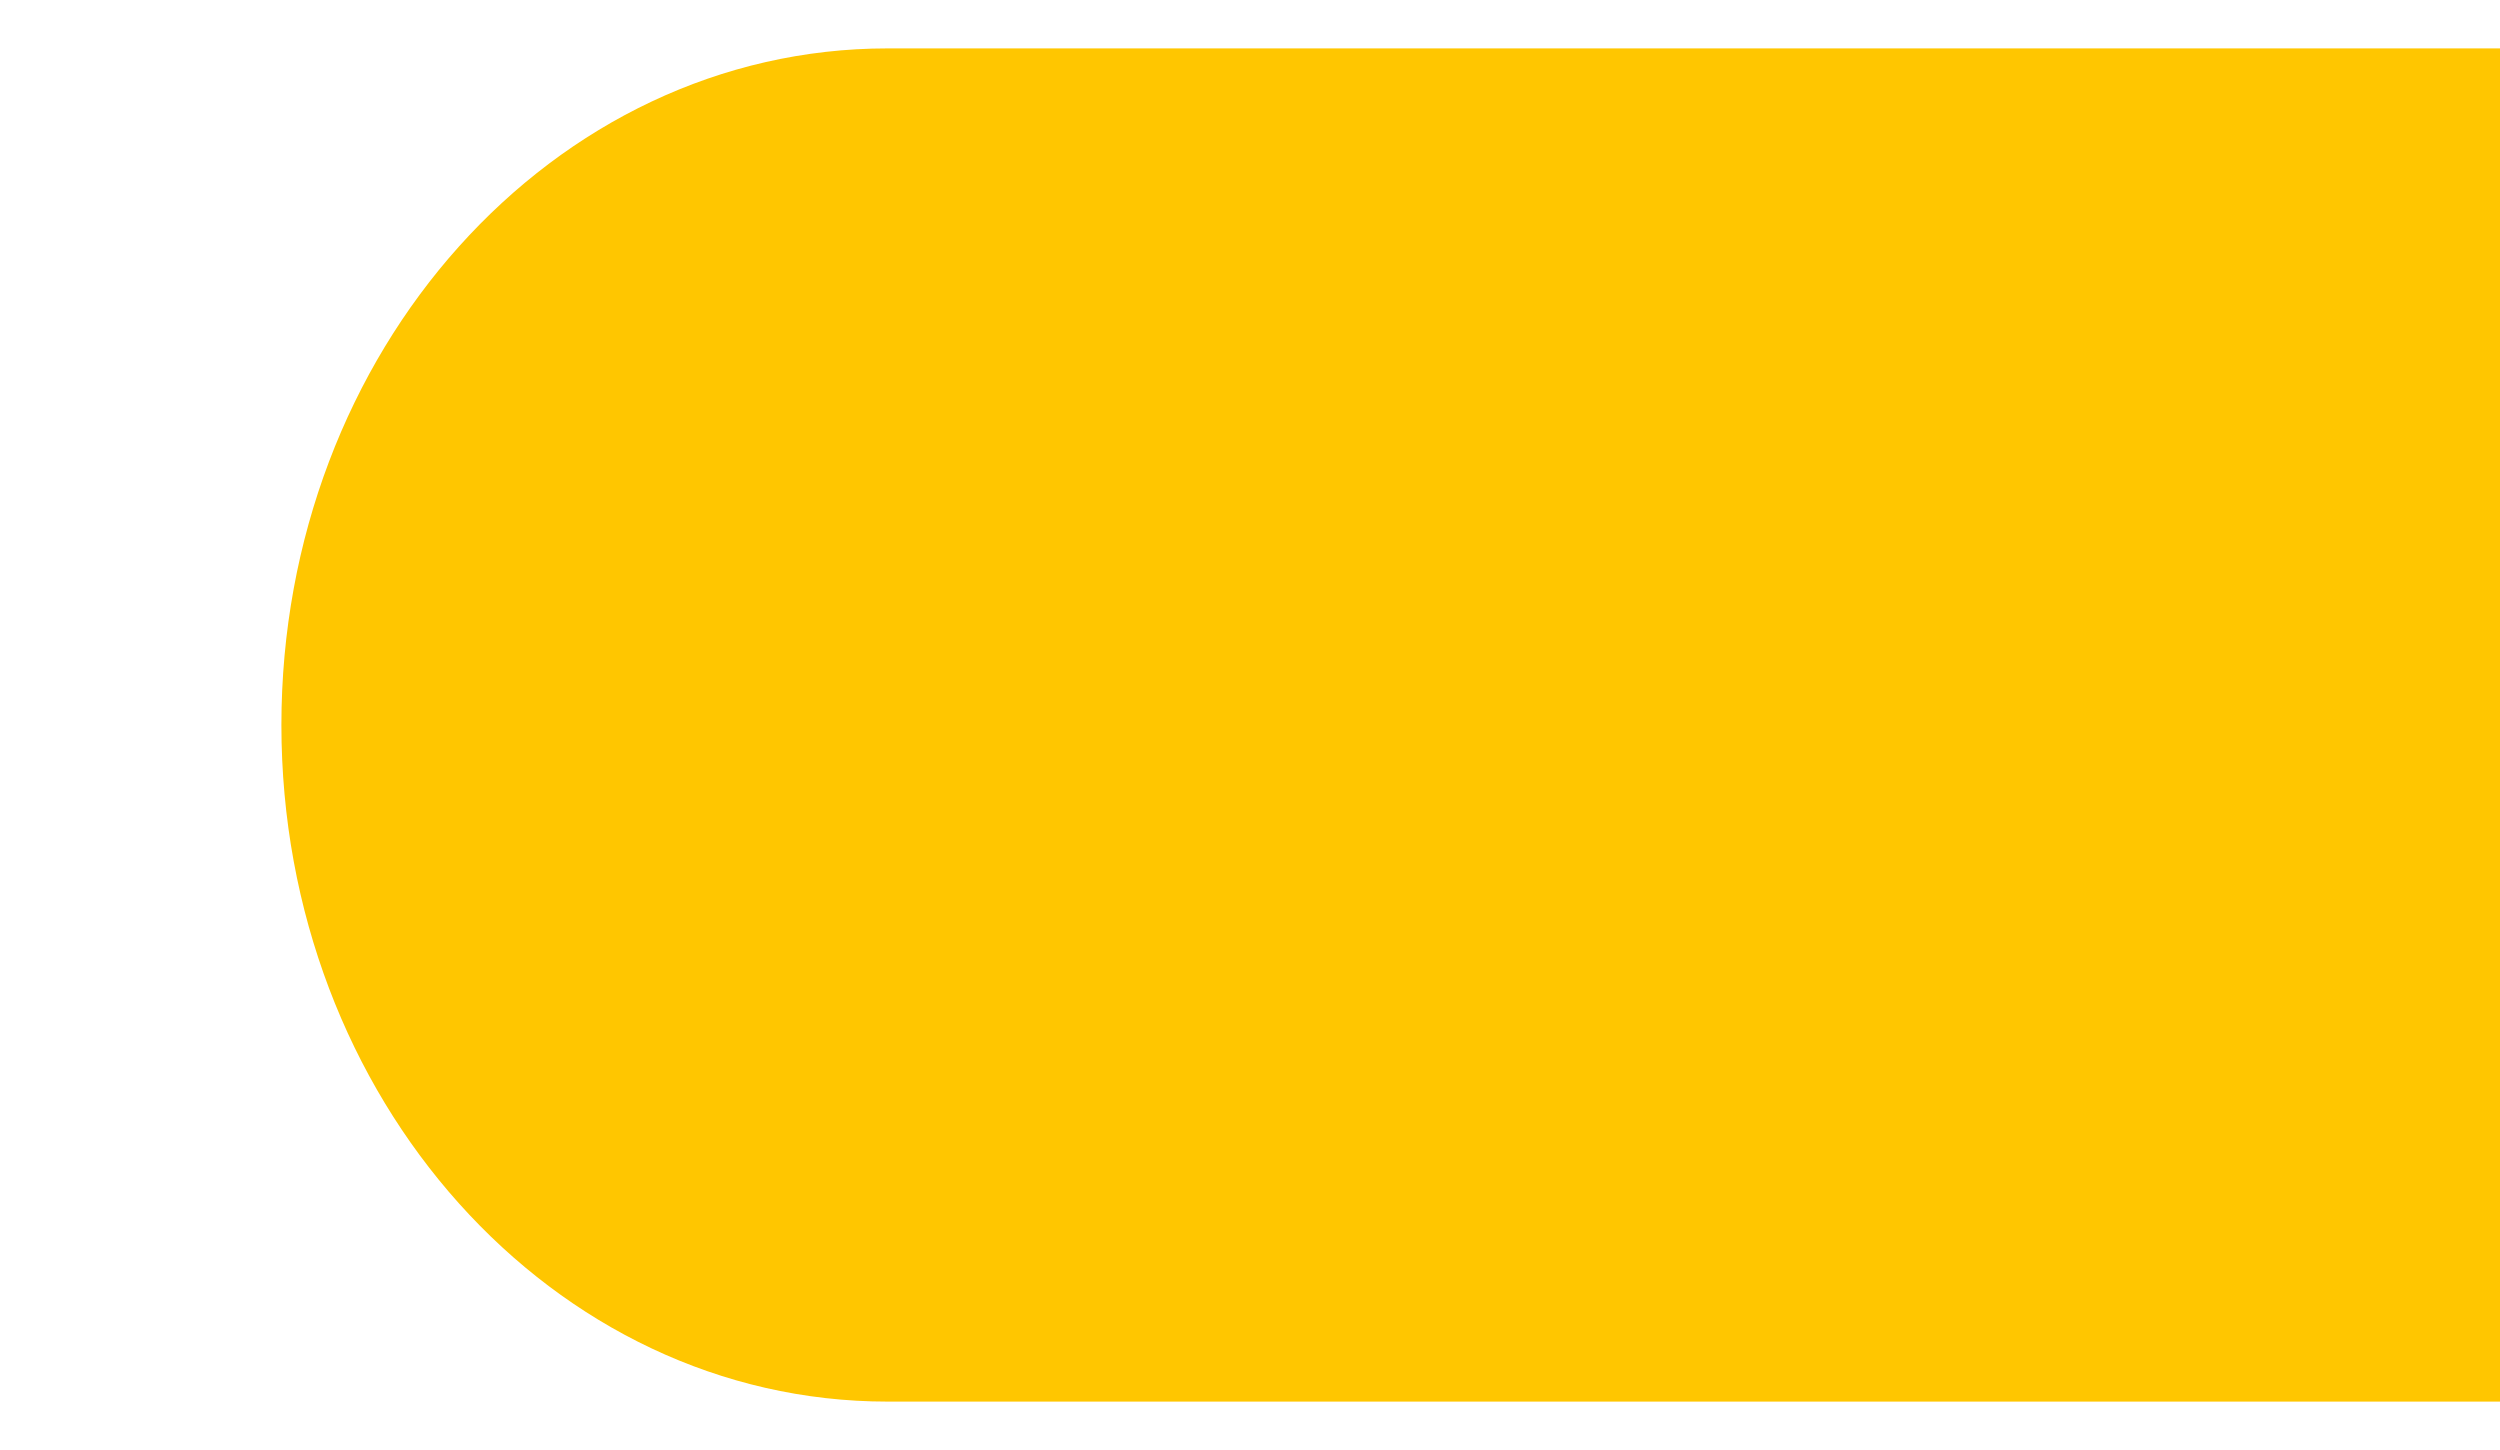 <?xml version="1.0" encoding="UTF-8"?>
<svg xmlns="http://www.w3.org/2000/svg" version="1.1" viewBox="0 0 1250 725">
  <!-- Generator: Adobe Illustrator 28.7.1, SVG Export Plug-In . SVG Version: 1.2.0 Build 142)  -->
  <g>
    <g id="Calque_1">
      <path d="M443.8,24.2c-167.4,0-303.1,151.4-303.1,338.3h0c0,186.8,135.7,338.3,303.1,338.3h806.2V24.2H443.8Z" fill="#ffc600"/>
    </g>
  </g>
</svg>